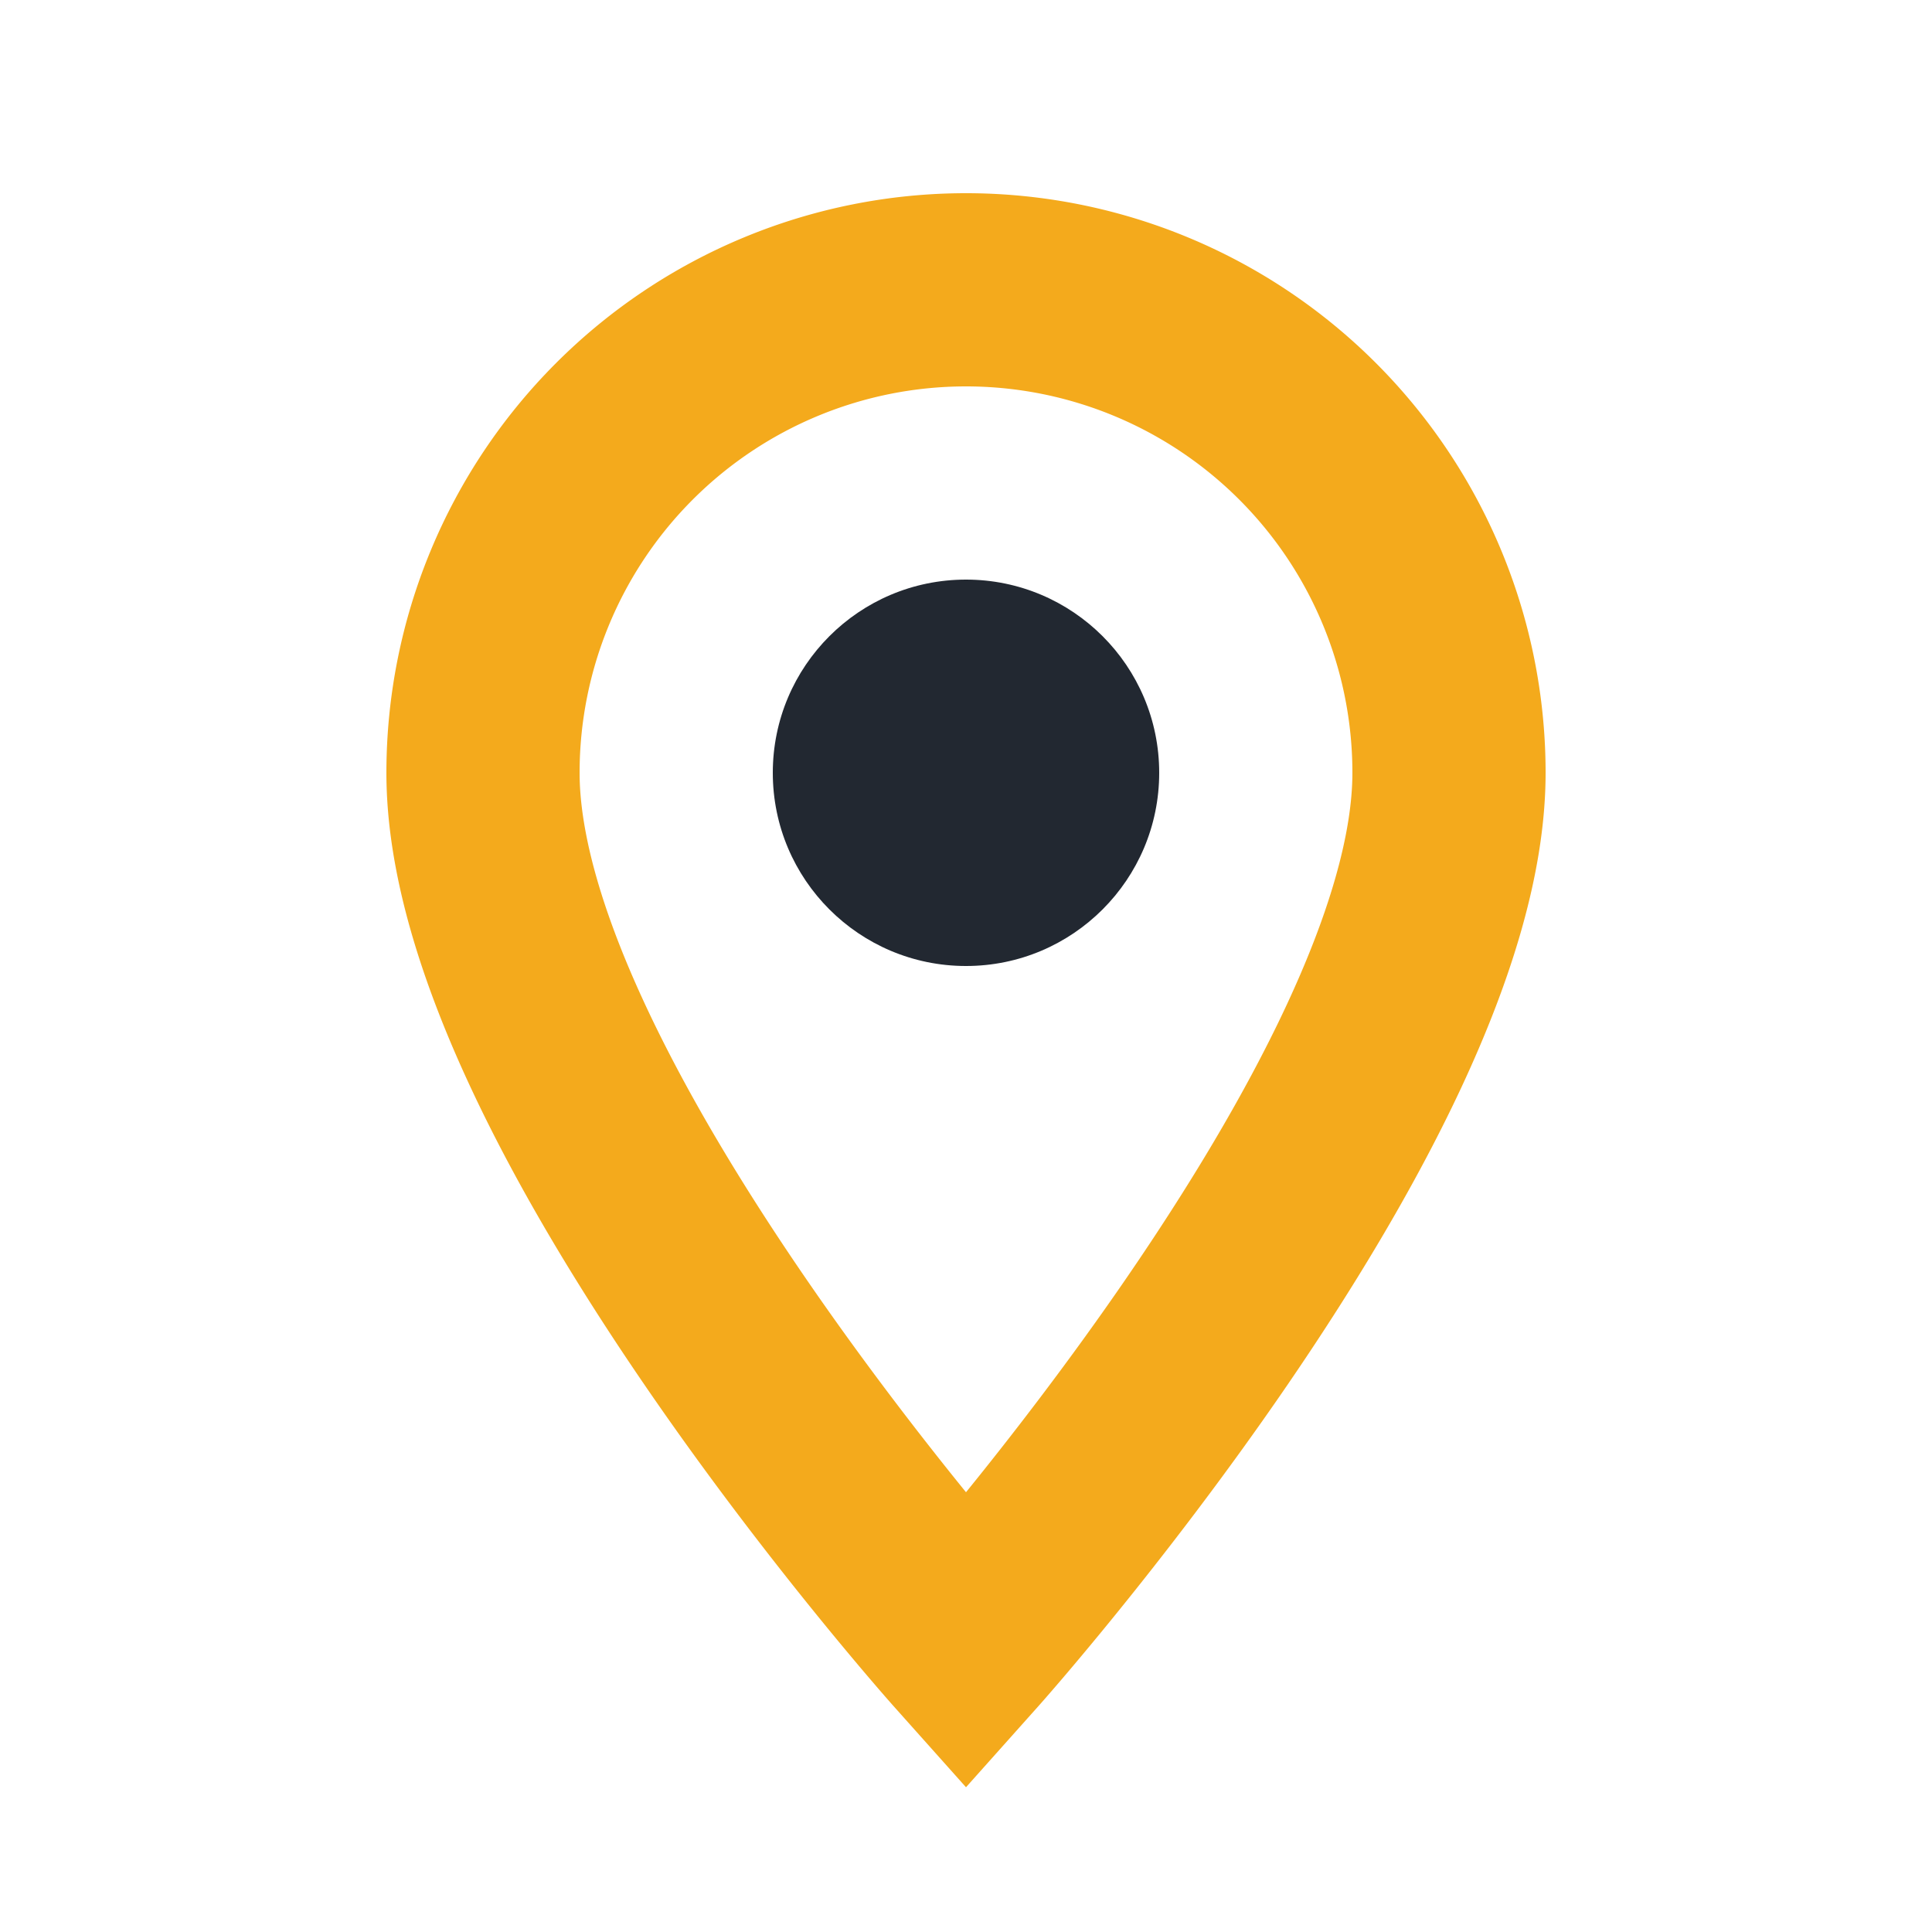 <?xml version="1.0" encoding="UTF-8"?>
<svg xmlns="http://www.w3.org/2000/svg" width="20" height="20" viewBox="0 0 20 20"><path d="M10 3a5 5 0 0 0-5 5c0 3.4 5 9 5 9s5-5.6 5-9a5 5 0 0 0-5-5z" fill="none" stroke="#F4AA1C" stroke-width="2"/><circle cx="10" cy="8" r="2" fill="#222831"/></svg>